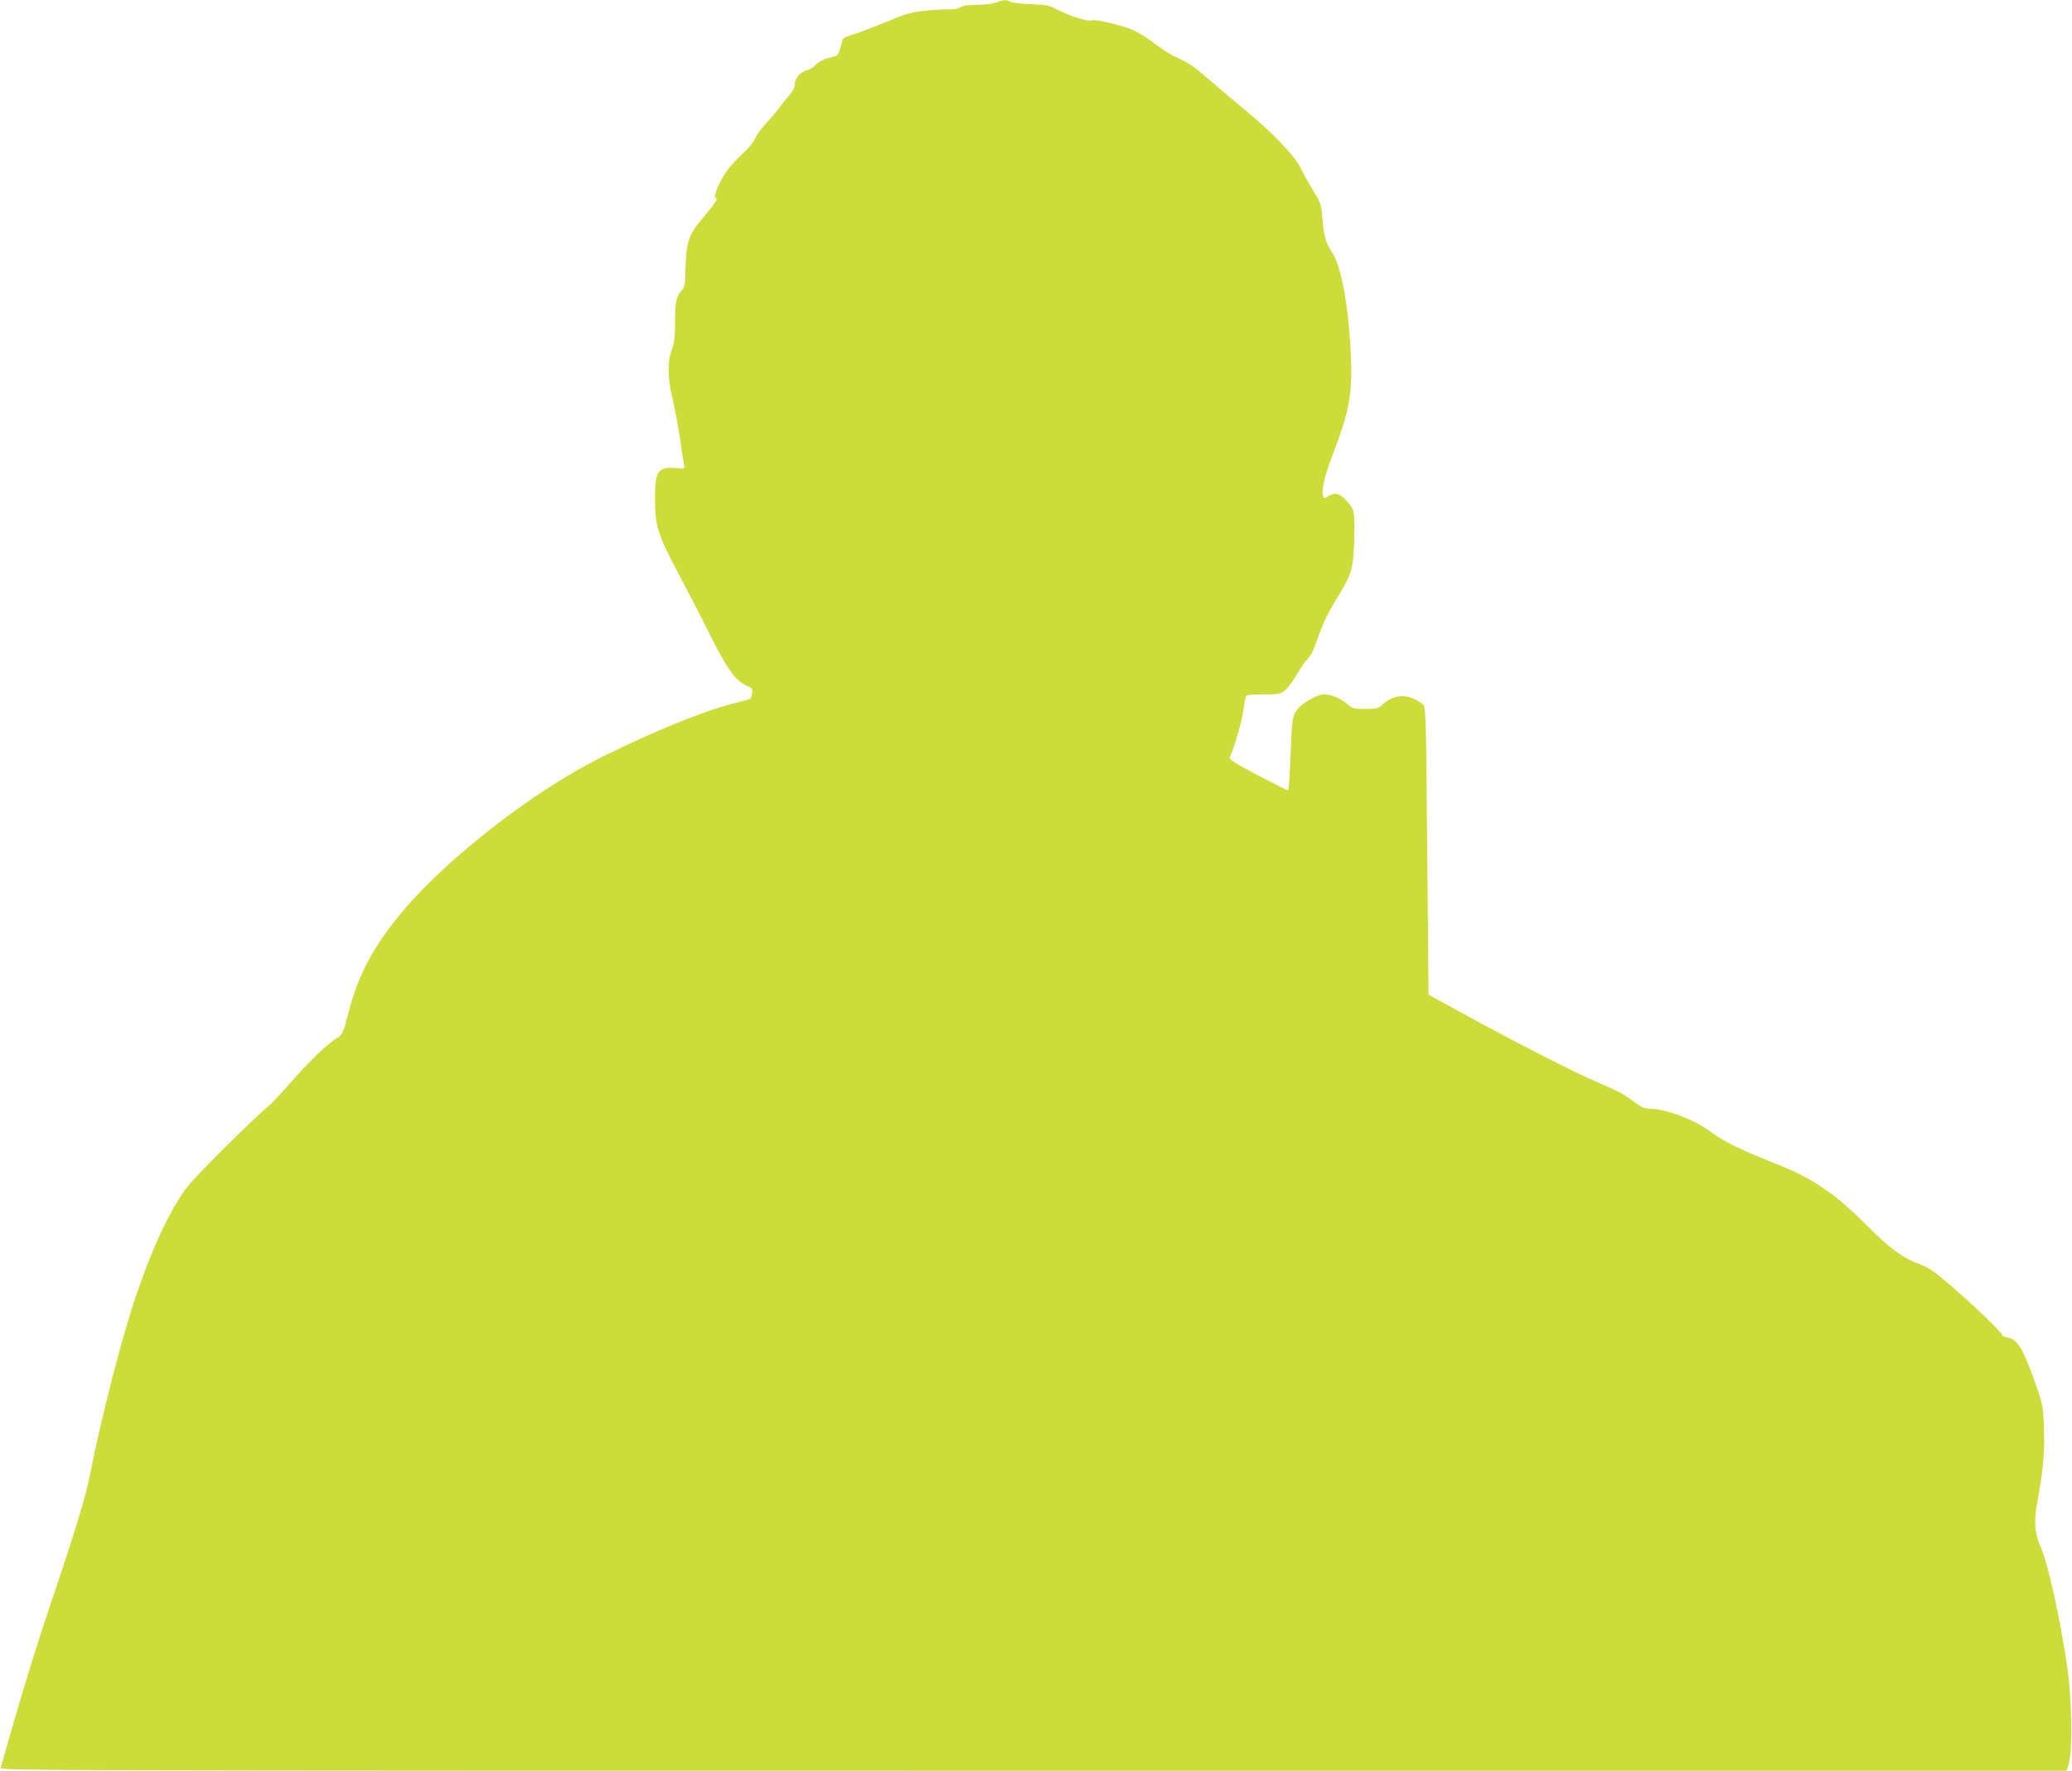 <?xml version="1.0" standalone="no"?>
<!DOCTYPE svg PUBLIC "-//W3C//DTD SVG 20010904//EN"
 "http://www.w3.org/TR/2001/REC-SVG-20010904/DTD/svg10.dtd">
<svg version="1.0" xmlns="http://www.w3.org/2000/svg"
 width="1280pt" height="1094pt" viewBox="0 0 1280 1094"
 preserveAspectRatio="xMidYMid meet">
<g transform="translate(0,1094) scale(0.1,-0.1)"
fill="#cddc39" stroke="none">
<path d="M6155 10925 c-22 -8 -76 -15 -120 -15 -55 0 -87 -5 -102 -15 -13 -9
-41 -14 -74 -13 -30 1 -97 -3 -149 -9 -80 -8 -117 -19 -240 -70 -80 -33 -171
-68 -203 -77 -32 -9 -59 -22 -61 -29 -2 -7 -9 -31 -15 -55 -7 -24 -17 -45 -24
-47 -7 -2 -32 -9 -56 -15 -24 -6 -55 -24 -70 -39 -14 -16 -39 -31 -54 -35 -42
-10 -77 -49 -77 -86 0 -20 -11 -42 -33 -67 -18 -21 -46 -56 -62 -78 -16 -22
-53 -66 -82 -97 -30 -32 -61 -74 -69 -95 -9 -22 -45 -65 -84 -100 -74 -68
-121 -135 -151 -212 -14 -37 -15 -51 -6 -54 14 -5 -10 -40 -84 -127 -84 -99
-100 -146 -104 -308 -2 -98 -5 -115 -23 -135 -34 -37 -42 -73 -42 -198 0 -95
-4 -129 -20 -171 -28 -74 -26 -177 6 -308 14 -58 34 -166 45 -240 10 -74 22
-147 25 -161 5 -26 4 -26 -45 -21 -116 11 -136 -18 -135 -193 2 -168 17 -215
138 -445 57 -107 150 -287 206 -400 108 -214 156 -279 230 -310 28 -12 31 -16
26 -43 -3 -17 -8 -32 -10 -34 -2 -2 -39 -12 -82 -23 -194 -47 -509 -174 -846
-342 -404 -201 -938 -614 -1212 -938 -184 -216 -283 -401 -342 -632 -31 -123
-39 -141 -72 -161 -55 -32 -174 -146 -281 -269 -61 -69 -123 -136 -138 -148
-71 -55 -440 -420 -498 -493 -102 -127 -217 -366 -321 -672 -91 -265 -216
-751 -289 -1120 -24 -127 -96 -362 -241 -790 -80 -235 -170 -527 -254 -820
-28 -99 -53 -188 -56 -197 -5 -17 303 -18 6379 -18 l6384 0 14 48 c23 77 17
403 -10 592 -45 307 -121 648 -167 750 -34 74 -40 154 -19 265 37 204 47 308
42 455 -5 142 -6 148 -52 280 -76 217 -111 275 -172 286 -18 3 -33 10 -33 15
0 14 -169 177 -311 300 -110 95 -146 119 -199 138 -102 37 -186 98 -325 238
-204 204 -342 297 -574 387 -199 78 -323 139 -388 190 -96 75 -281 146 -379
146 -34 0 -53 8 -101 44 -69 51 -88 61 -230 122 -130 55 -527 258 -823 421
l-215 118 -8 889 c-7 822 -9 890 -25 903 -88 70 -178 69 -254 -2 -24 -22 -36
-25 -103 -25 -73 0 -79 2 -116 33 -39 34 -96 57 -141 57 -37 0 -123 -47 -157
-85 -38 -44 -40 -57 -49 -305 -4 -113 -11 -204 -15 -204 -5 1 -89 44 -188 95
-137 72 -177 98 -172 109 28 64 74 219 83 285 7 44 14 86 16 93 2 8 33 12 108
12 98 0 106 2 135 26 17 14 50 58 73 98 22 39 53 83 68 97 17 16 37 56 55 110
32 97 69 175 131 275 85 137 96 178 100 358 4 173 2 180 -54 239 -40 41 -68
46 -107 21 -23 -15 -25 -15 -31 0 -12 31 7 117 47 225 124 323 139 415 120
723 -17 267 -60 484 -113 560 -35 50 -49 100 -58 200 -8 96 -10 103 -58 181
-28 45 -63 108 -78 141 -33 69 -174 218 -329 345 -55 45 -153 128 -218 184
-119 103 -142 118 -230 158 -26 11 -79 46 -117 75 -38 30 -99 69 -134 85 -66
31 -237 72 -261 63 -21 -9 -134 26 -206 63 -60 31 -73 34 -170 37 -58 2 -115
9 -127 15 -26 14 -38 13 -87 -4z"/>
</g>
</svg>
